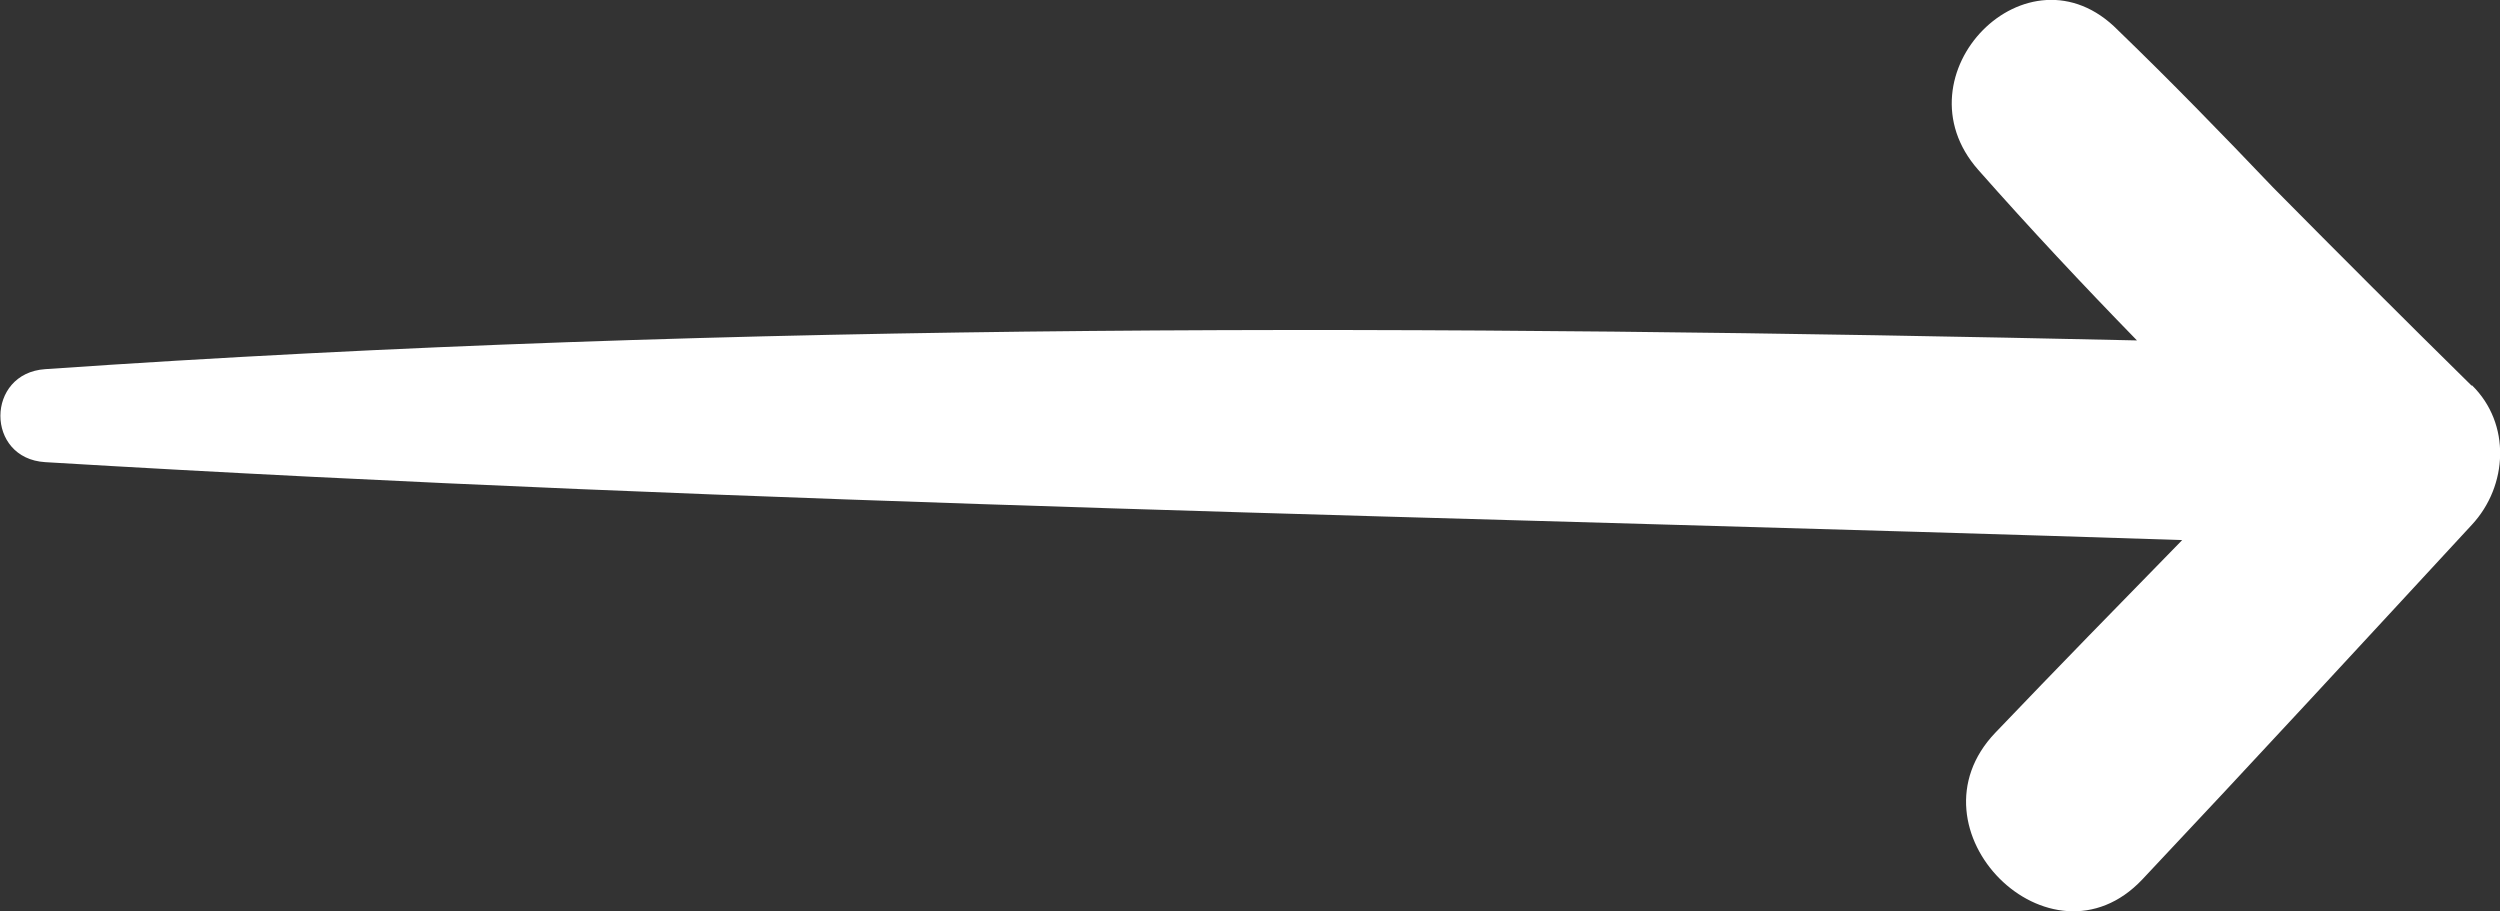 <?xml version="1.0" encoding="UTF-8"?> <svg xmlns="http://www.w3.org/2000/svg" id="_Слой_2" data-name="Слой 2" viewBox="0 0 69.62 25.38"><rect x="0" y="0" width="69.62" height="25.38" fill="#333333" stroke="none"/><defs><style> .cls-1 { fill: #fff; } </style></defs><g id="Object"><path class="cls-1" d="m68.83,10.74c-1.86-1.83-3.7-3.67-5.53-5.52-1.42-1.49-2.85-2.96-4.32-4.38-2.51-2.55-6.22,1.25-3.89,3.89,1.43,1.62,2.91,3.2,4.42,4.75-19.42-.43-38.87-.54-58.25.8-1.66.11-1.67,2.49,0,2.59,19.81,1.19,39.67,1.52,59.51,2.17-1.74,1.78-3.48,3.56-5.2,5.36-2.58,2.69,1.53,6.8,4.09,4.09,3.08-3.27,6.13-6.58,9.18-9.88,1-1.08,1.09-2.81,0-3.88Z"></path></g></svg> 